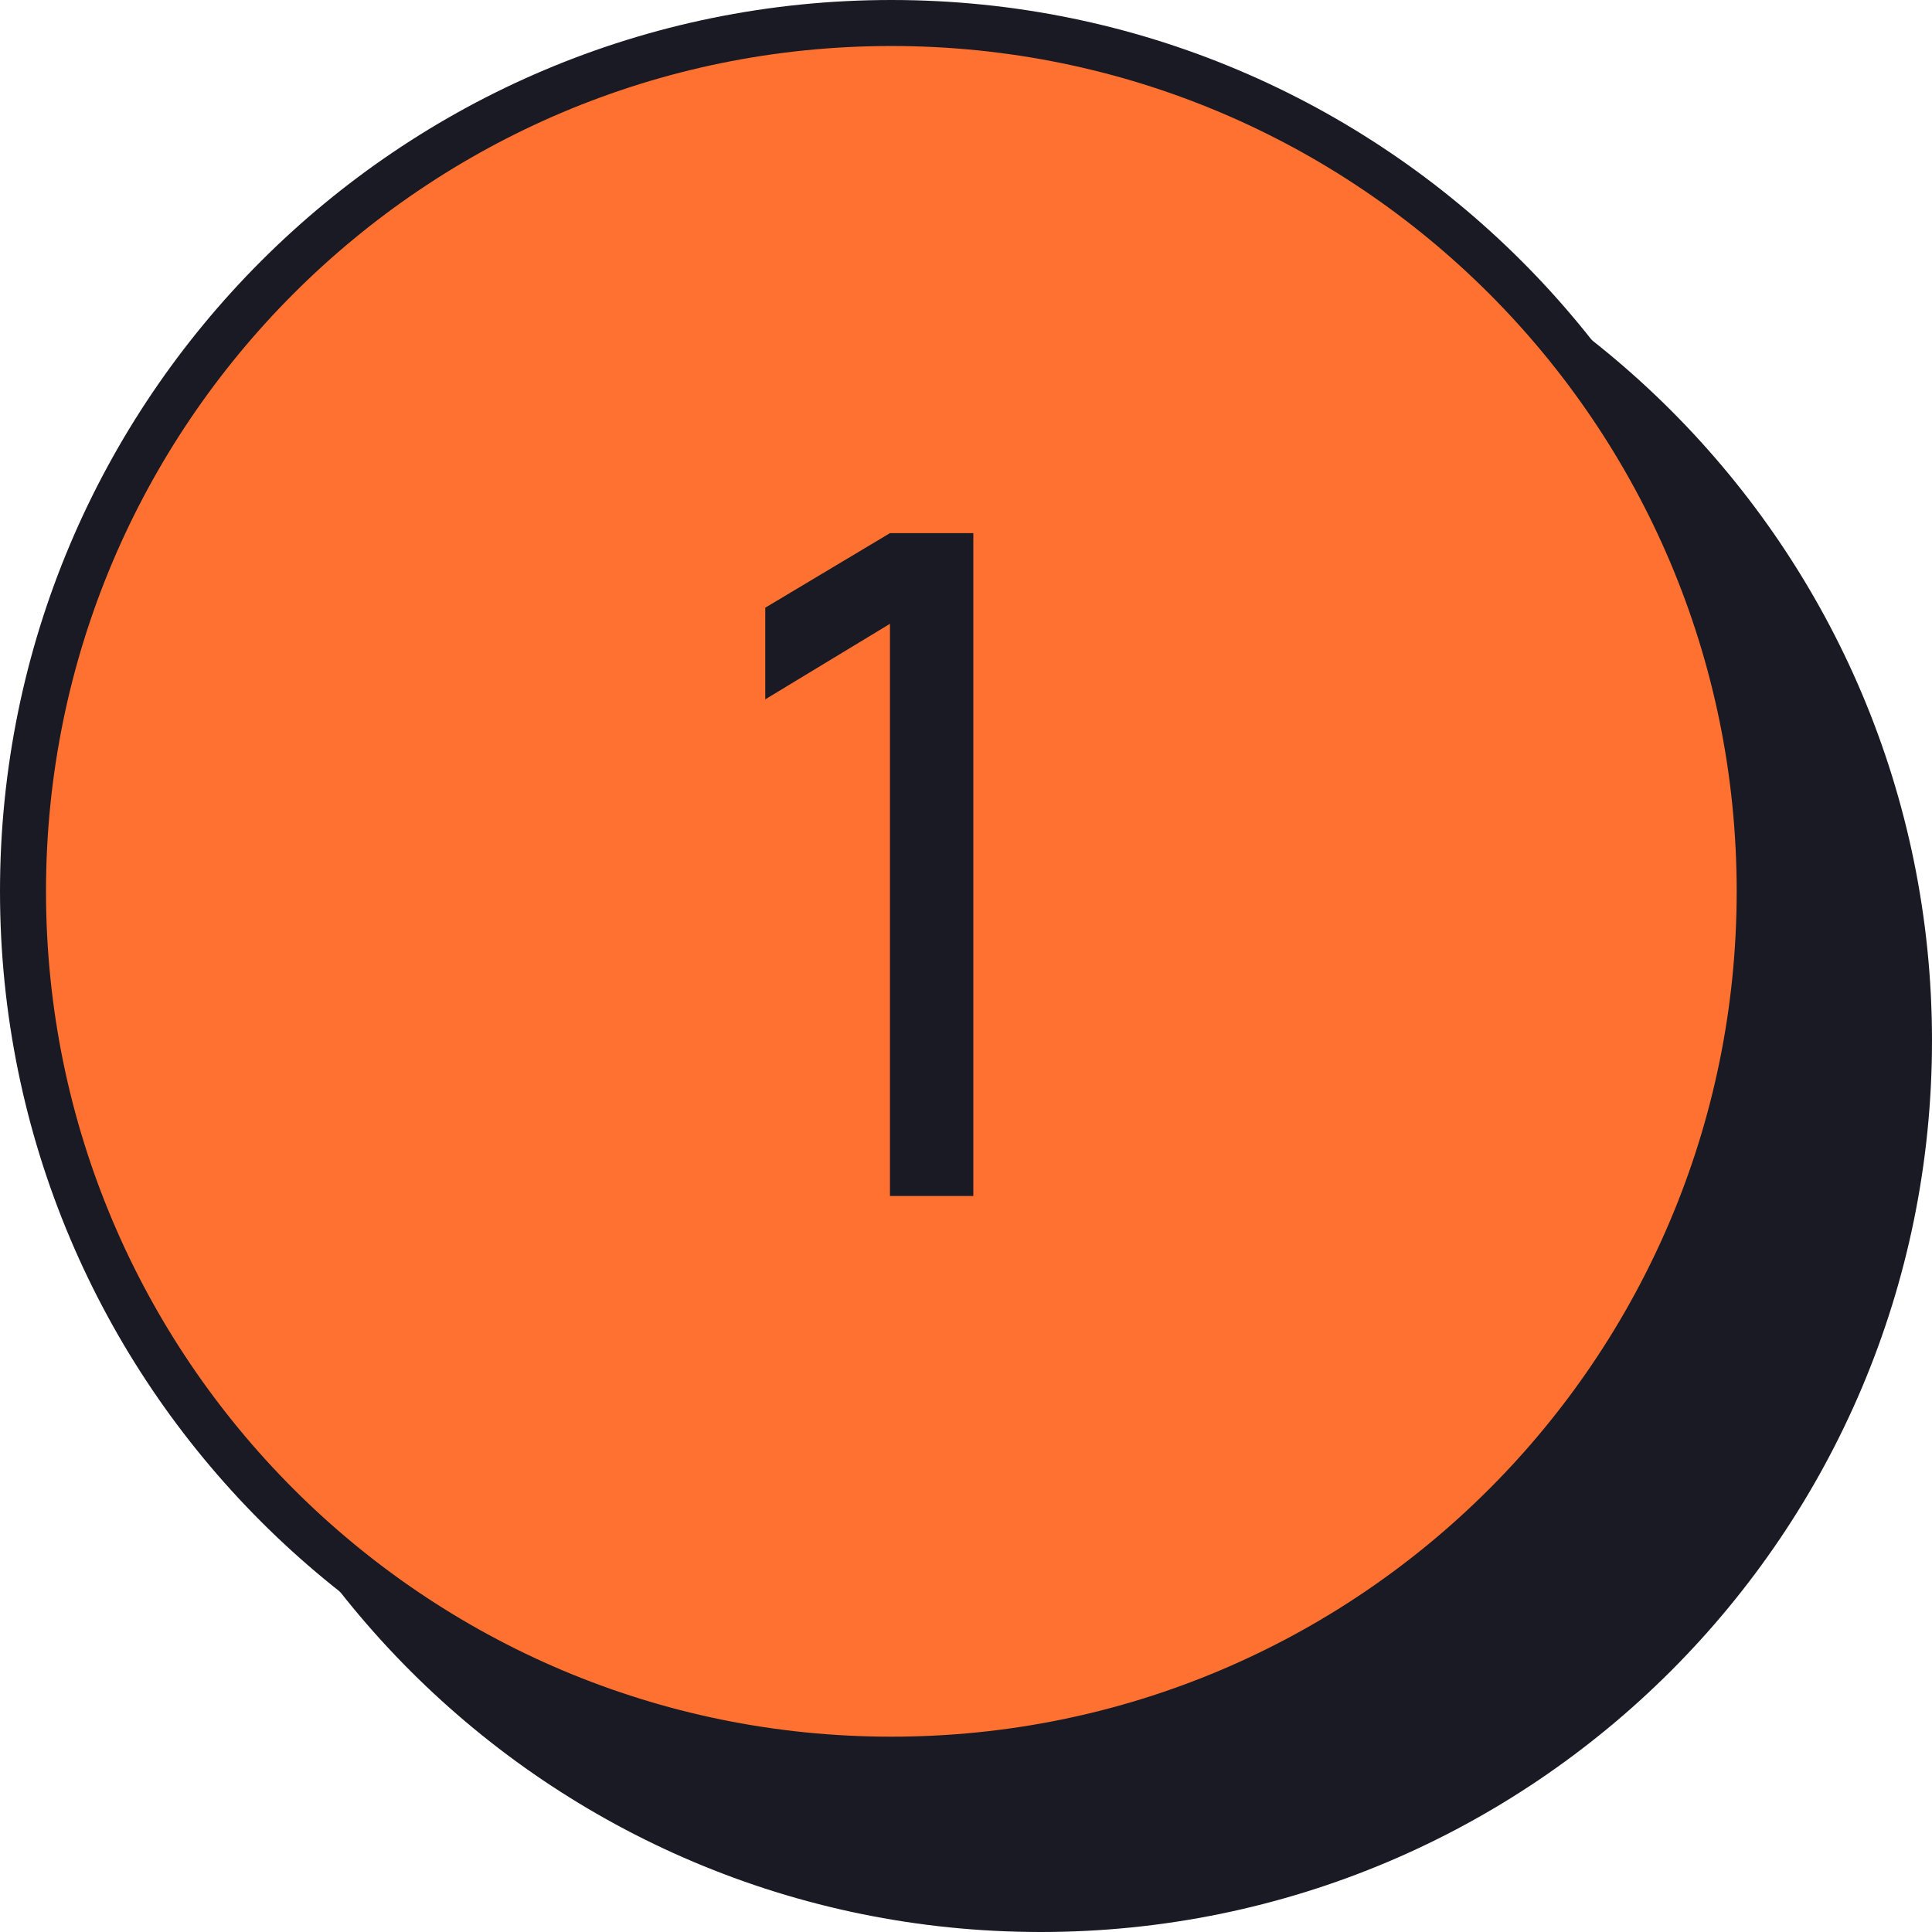 <svg width="42" height="42" viewBox="0 0 42 42" fill="none" xmlns="http://www.w3.org/2000/svg">
<path d="M41.801 22.623C41.801 33.215 33.215 41.801 22.623 41.801C12.031 41.801 3.445 33.215 3.445 22.623C3.445 12.031 12.031 3.445 22.623 3.445C33.215 3.445 41.801 12.031 41.801 22.623Z" fill="#191A23" stroke="#191A23" stroke-width="0.398"/>
<path d="M38.254 19.377C38.254 29.803 29.803 38.254 19.377 38.254C8.952 38.254 0.5 29.803 0.5 19.377C0.5 8.952 8.952 0.5 19.377 0.5C29.803 0.5 38.254 8.952 38.254 19.377Z" fill="#FF7131" stroke="#191A23"/>
<path d="M19.347 26V13.561L16.636 15.203V13.211L19.347 11.59H21.159V26H19.347Z" fill="#191A23"/>
</svg>
